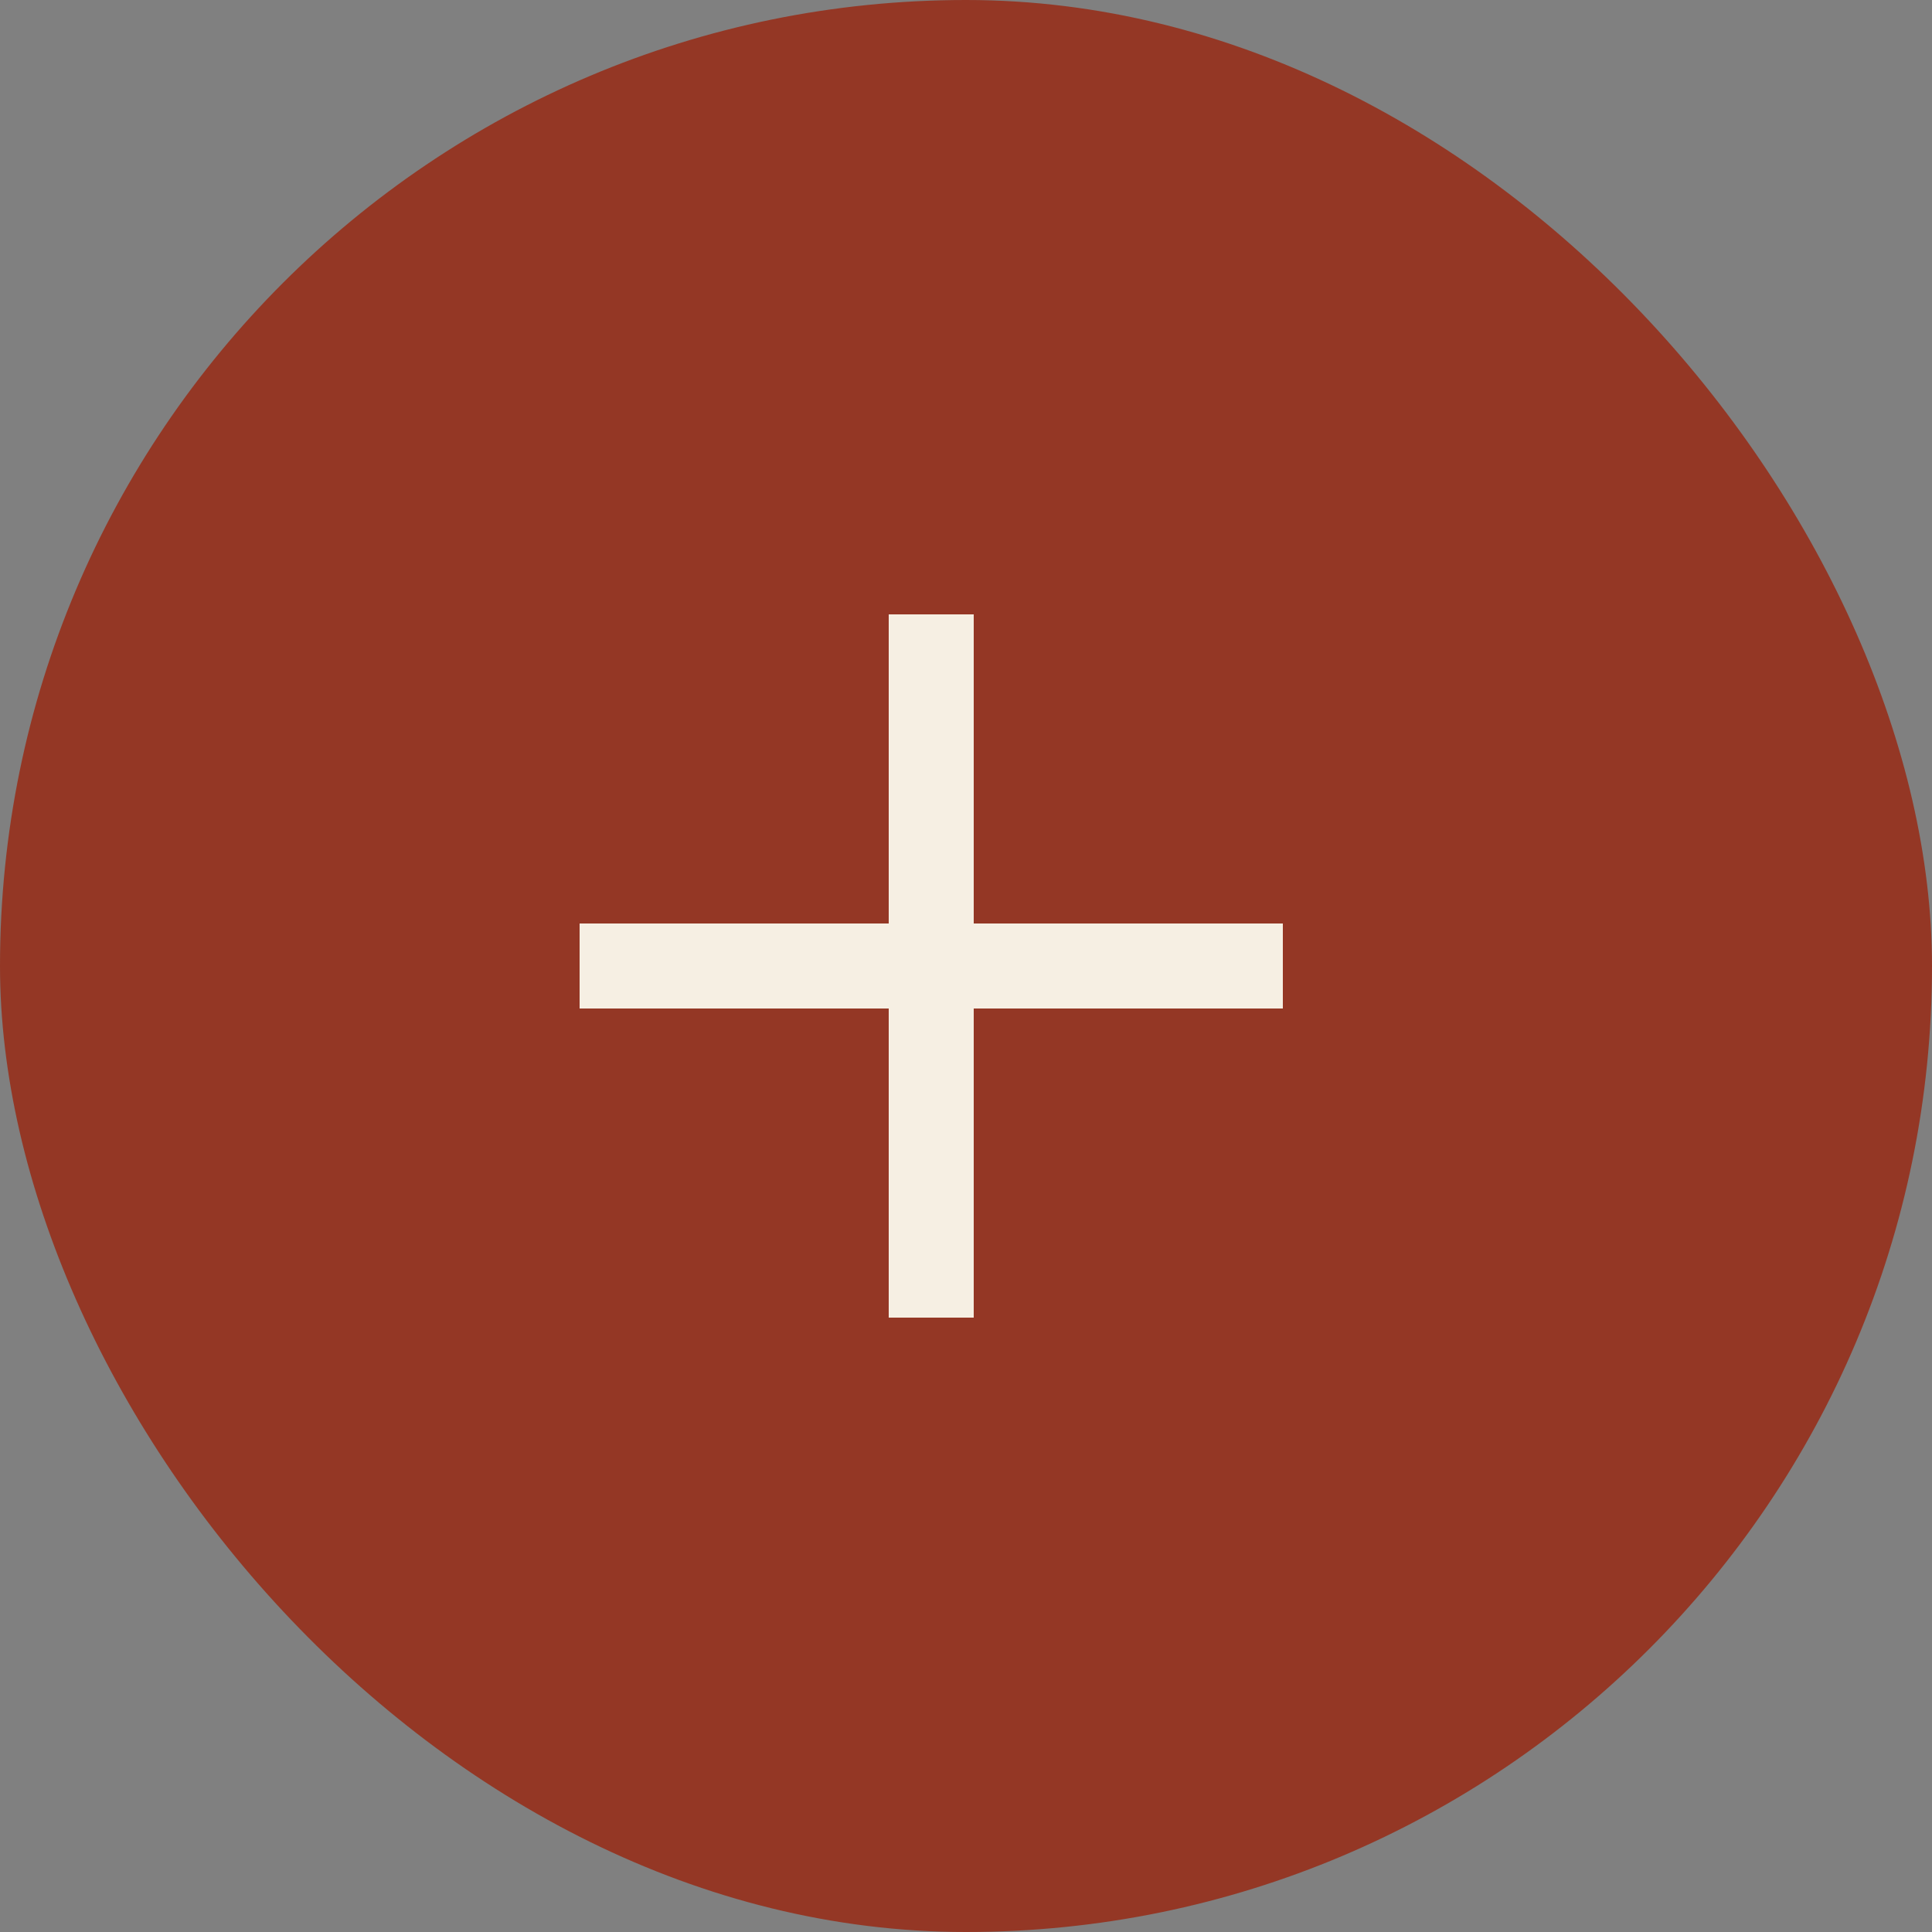 <?xml version="1.0" encoding="UTF-8"?> <svg xmlns="http://www.w3.org/2000/svg" width="30" height="30" viewBox="0 0 30 30" fill="none"><rect x="0" y="0" width="30" height="30" fill="#808080" stroke="none"/><rect width="30" height="30" rx="15" fill="#943725"></rect><path d="M13.8 14.34V9.54H15.12V14.34H19.92V15.66H15.12V20.46H13.8V15.66H9V14.34H13.8Z" fill="#F6EFE3"></path></svg> 